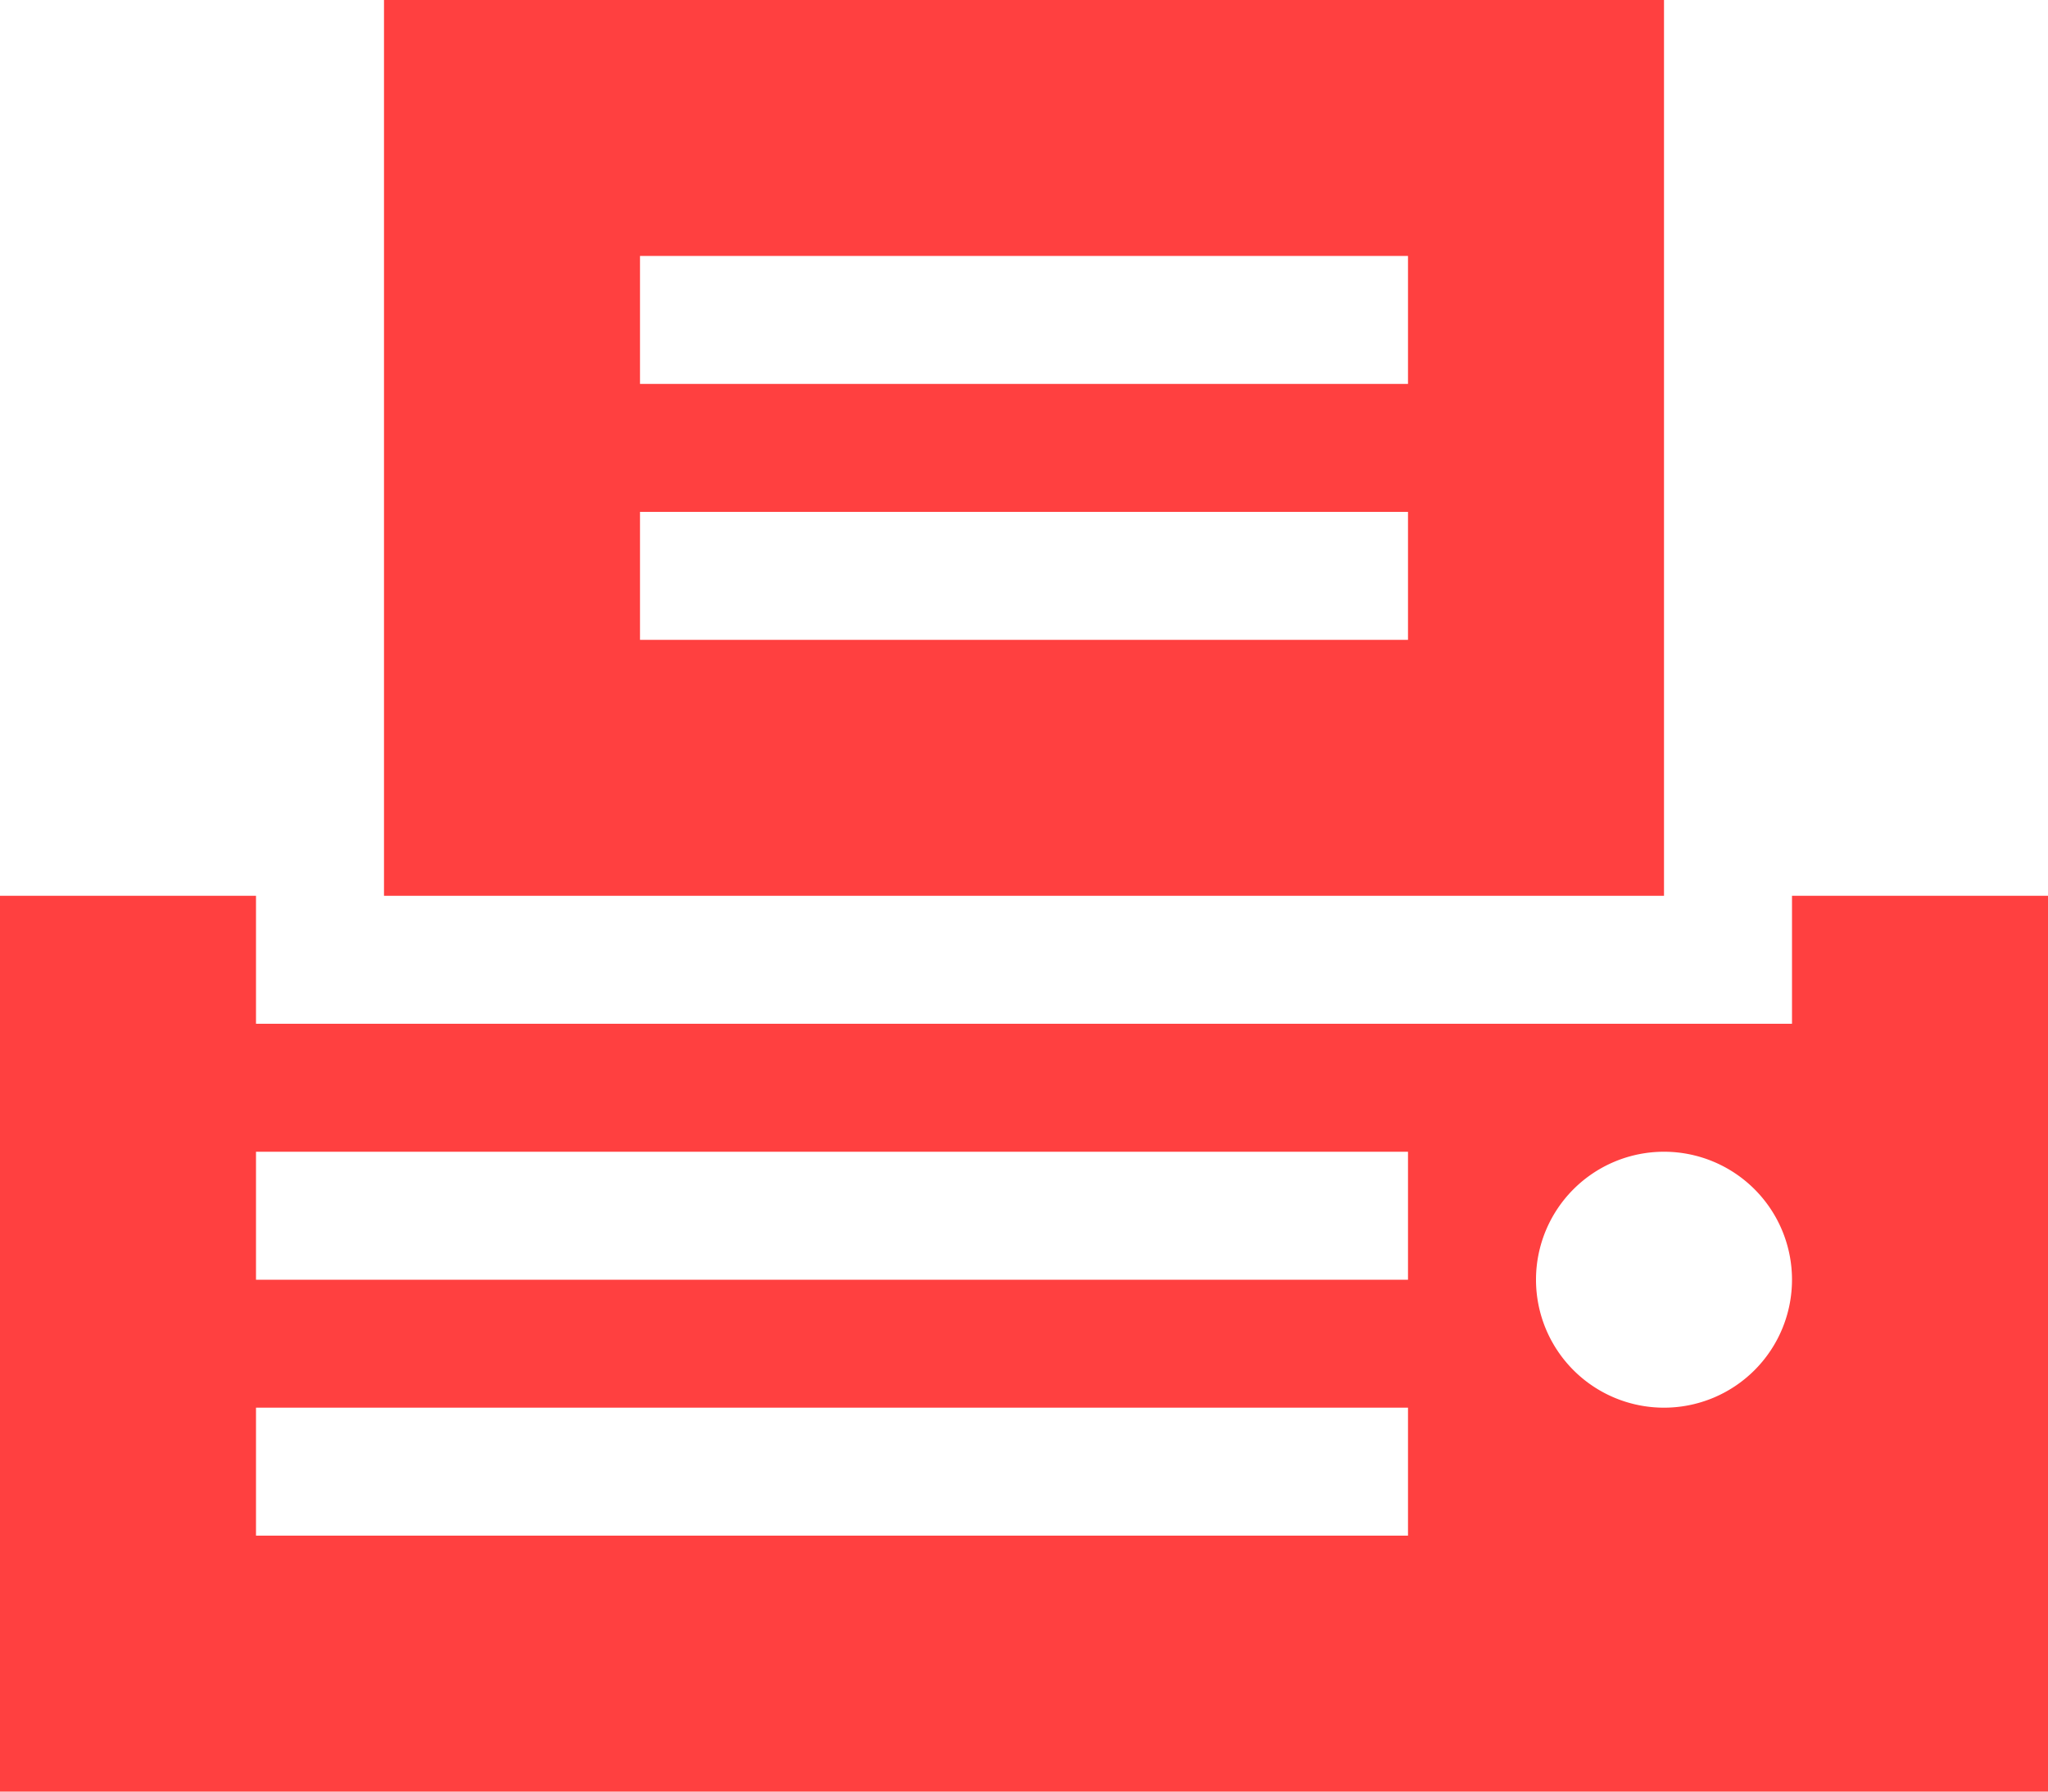 <svg xmlns="http://www.w3.org/2000/svg" width="16" height="14" viewBox="0 0 16 14">
  <g id="Ikona-tisk" transform="translate(-49 -16)">
    <g id="ikona-tisk-2" data-name="ikona-tisk" transform="translate(49 16)">
      <path id="Path_1571" data-name="Path 1571" d="M14,7V8H2V7H0v7H16V7Zm-3,5H2V11h9Zm0-2H2V9h9Zm2,1a1,1,0,1,1,1-1,1,1,0,0,1-1,1" fill="#ff4040"/>
      <path id="Path_1572" data-name="Path 1572" d="M13,0H3V7H13ZM11,5H5V4h6Zm0-2H5V2h6Z" fill="#ff4040"/>
    </g>
  </g>
</svg>
